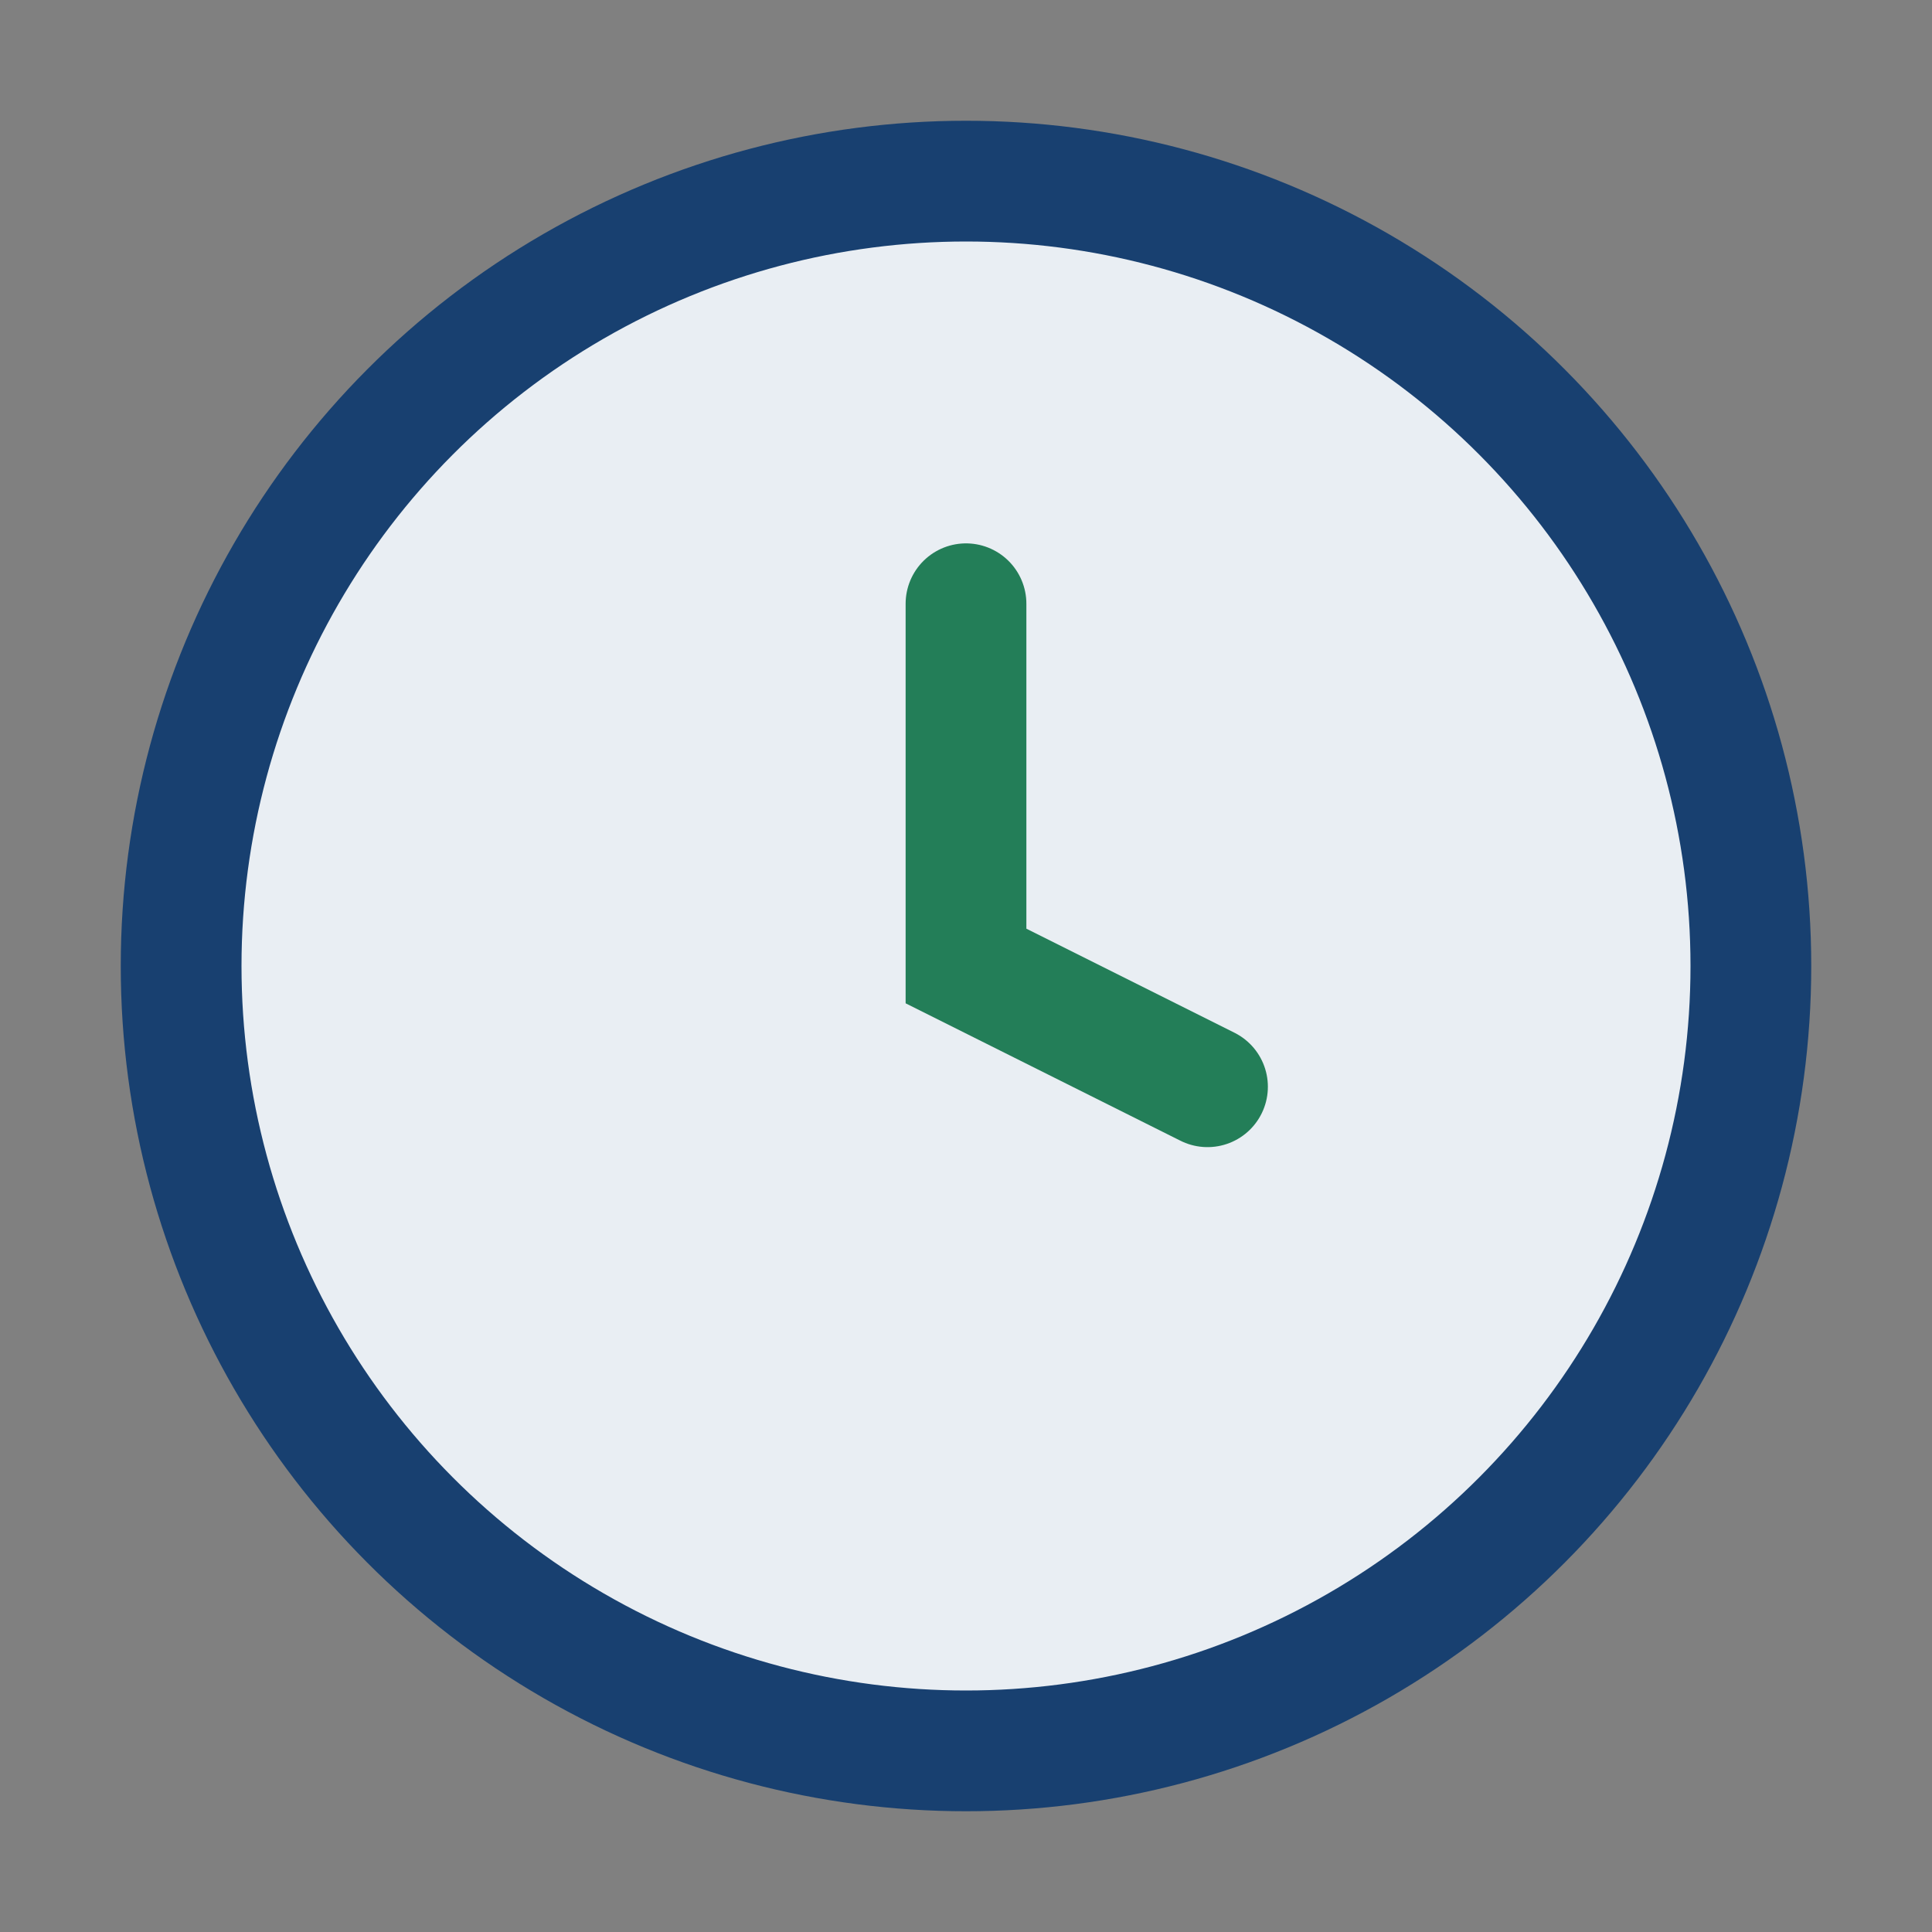 <?xml version="1.0" encoding="UTF-8"?>
<svg xmlns="http://www.w3.org/2000/svg" width="32" height="32" viewBox="0 0 32 32"><rect x="0" y="0" width="32" height="32" fill="#808080" stroke="none"/><circle cx="16" cy="16" r="13" fill="#E9EEF3" stroke="#184070" stroke-width="2"/><path d="M16 10v6l4 2" stroke="#237E58" stroke-width="2" fill="none" stroke-linecap="round"/></svg>